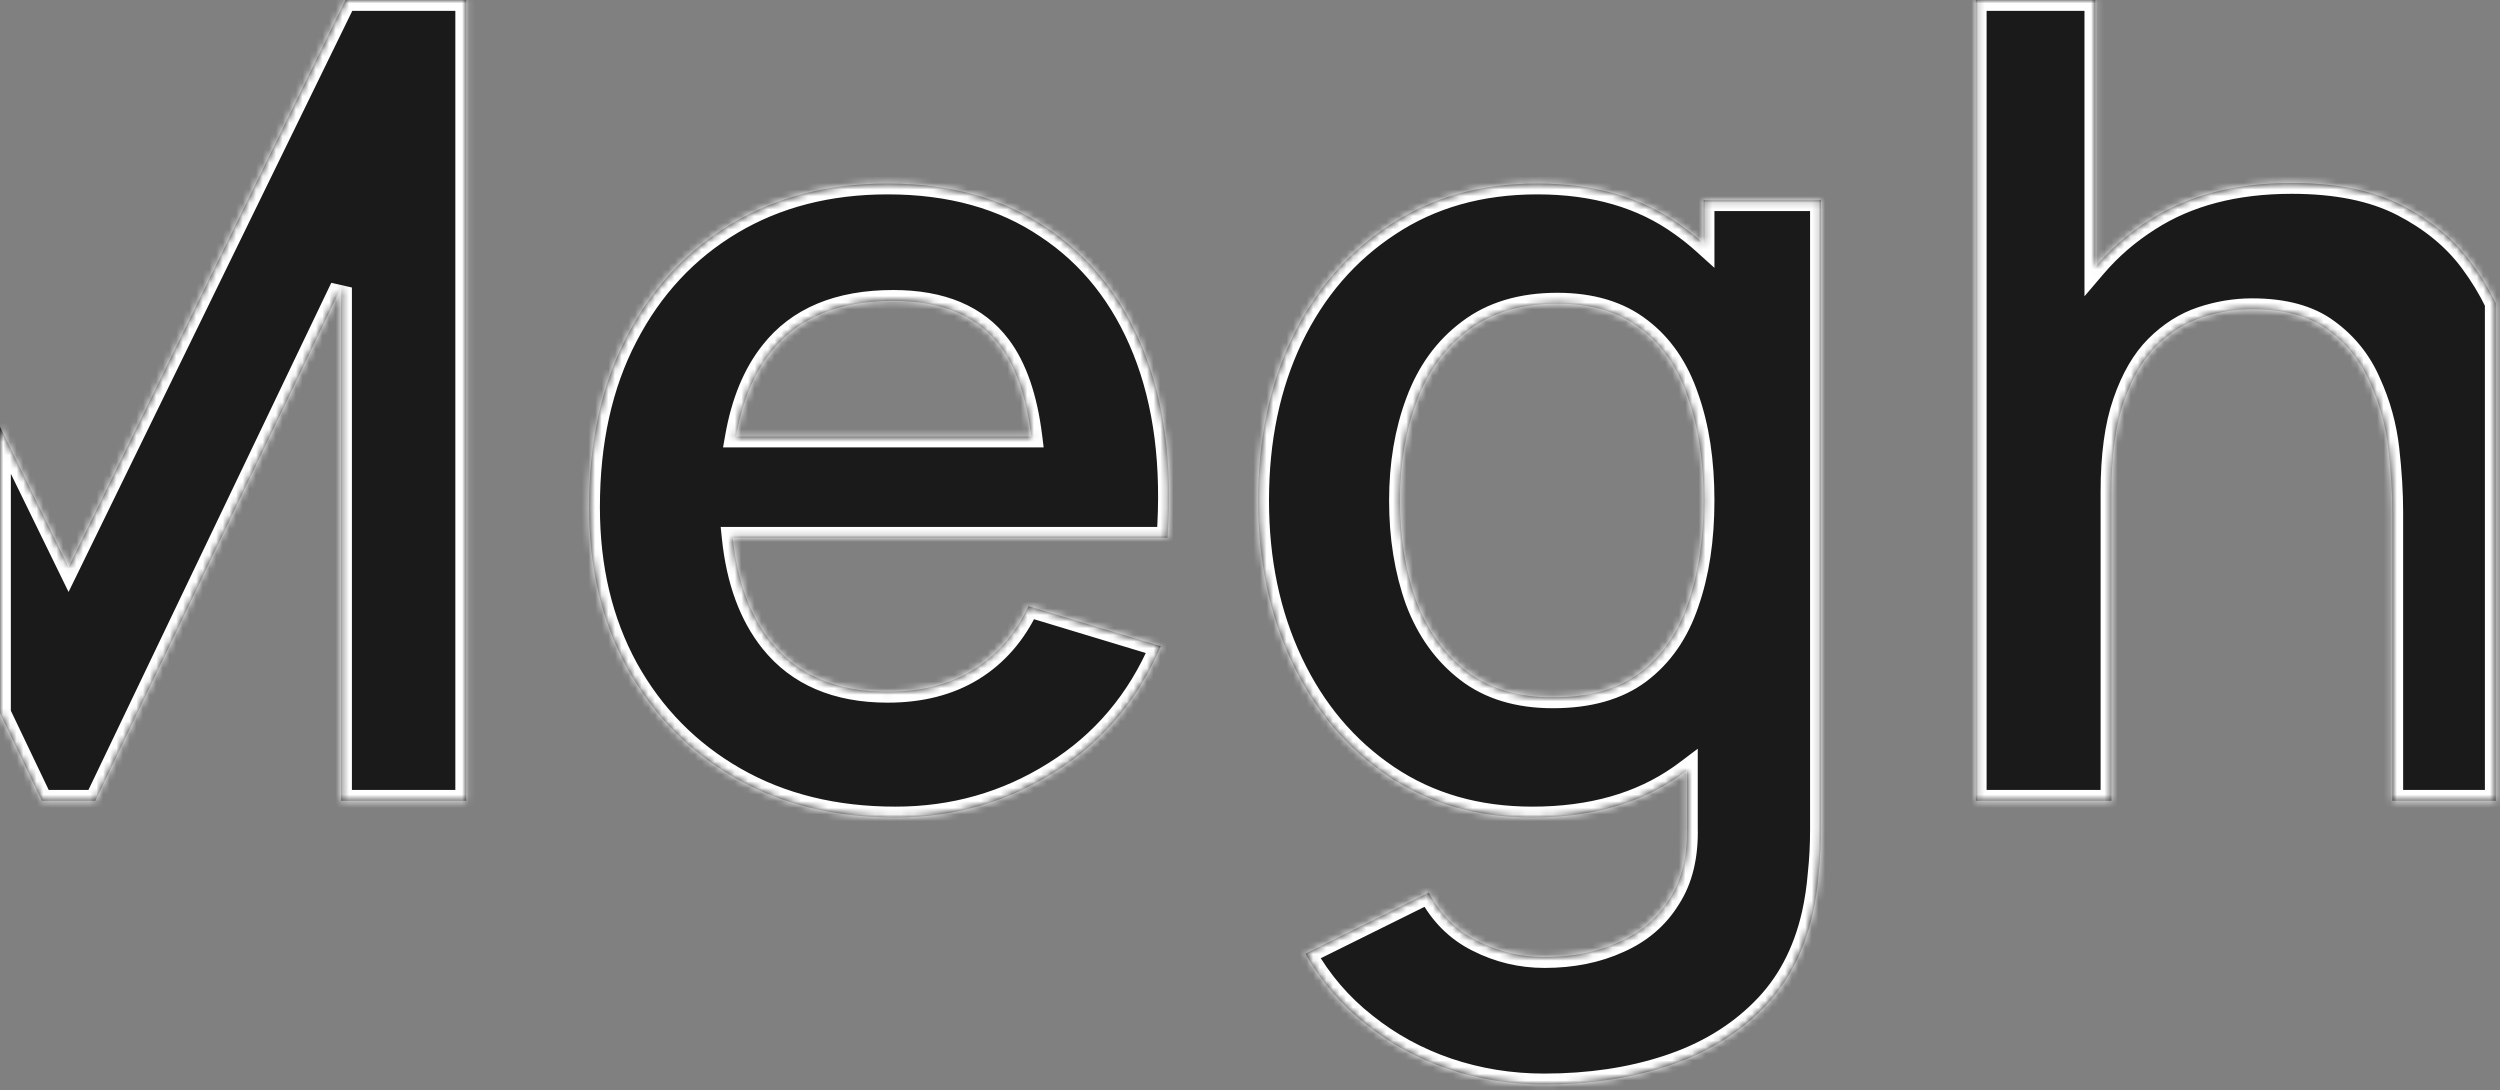 <?xml version="1.0" encoding="utf-8"?>
<svg xmlns="http://www.w3.org/2000/svg" fill="none" height="100%" overflow="visible" preserveAspectRatio="none" style="display: block;" viewBox="0 0 376 164" width="100%">
<rect x="0" y="0" width="376" height="164" fill="#808080" stroke="none"/>
<g id="Subtract">
<mask fill="white" id="path-1-inside-1_0_507">
<path d="M231.211 27.602C239.798 27.602 246.991 29.692 252.79 33.874C253.993 34.722 255.136 35.636 256.219 36.613V30.11H273.867V124.791C273.867 127.077 273.755 129.251 273.532 131.314C273.365 133.433 273.058 135.497 272.612 137.504C271.274 143.359 268.71 148.155 264.918 151.891C261.126 155.682 256.414 158.498 250.782 160.338C245.206 162.178 239.017 163.098 232.214 163.098C227.196 163.098 222.372 162.317 217.744 160.756C213.172 159.195 209.046 156.937 205.366 153.981C201.686 151.082 198.675 147.569 196.333 143.442L214.9 134.242C216.629 137.532 219.055 139.957 222.178 141.519C225.356 143.136 228.729 143.944 232.298 143.944C236.48 143.944 240.216 143.192 243.506 141.687C246.796 140.237 249.333 138.062 251.117 135.162C252.957 132.318 253.821 128.749 253.71 124.456V115.886C253.353 116.155 252.99 116.42 252.622 116.678C246.656 120.86 239.268 122.951 230.458 122.951C222.15 122.951 214.901 120.86 208.712 116.678C202.523 112.496 197.727 106.808 194.325 99.615C190.924 92.422 189.224 84.309 189.224 75.276C189.224 66.132 190.924 57.991 194.325 50.853C197.782 43.661 202.661 38 208.962 33.874C215.263 29.692 222.68 27.602 231.211 27.602ZM133.509 27.602C142.876 27.602 150.822 29.804 157.346 34.209C163.925 38.558 168.805 44.72 171.983 52.693C175.162 60.667 176.36 70.063 175.579 80.88H110.2C110.877 87.366 112.791 92.579 115.944 96.52C119.959 101.539 125.814 104.048 133.509 104.048C138.471 104.048 142.737 102.961 146.306 100.786C149.93 98.556 152.718 95.35 154.67 91.168L174.576 97.189C171.119 105.33 165.765 111.659 158.517 116.176C151.324 120.692 143.378 122.951 134.68 122.951C125.535 122.951 117.505 120.972 110.591 117.013C103.677 113.054 98.268 107.561 94.365 100.535C90.518 93.509 88.594 85.424 88.594 76.279C88.594 66.41 90.49 57.851 94.281 50.602C98.073 43.298 103.343 37.638 110.09 33.623C116.837 29.608 124.643 27.602 133.509 27.602ZM70.115 120.441H51.296V43.242L14.327 120.441H6.298L0 107.26V64.19L10.312 85.312L51.965 0H70.115V120.441ZM315.137 40.132C317.442 37.428 320.146 35.091 323.25 33.121C329.049 29.385 336.187 27.518 344.662 27.518C351.353 27.518 356.873 28.633 361.223 30.863C365.572 33.094 369.029 35.938 371.594 39.395C373.072 41.387 374.327 43.453 375.36 45.594V120.441H359.801V76.949C359.801 74.106 359.605 70.954 359.215 67.497C358.824 64.04 357.905 60.722 356.455 57.544C355.061 54.31 352.942 51.662 350.099 49.599C347.311 47.536 343.519 46.504 338.724 46.504C336.159 46.504 333.621 46.922 331.112 47.759C328.603 48.595 326.317 50.044 324.254 52.107C322.247 54.115 320.629 56.903 319.402 60.472C318.176 63.985 317.562 68.501 317.562 74.022V120.441H297.154V0H315.137V40.132ZM234.222 45.667C228.813 45.667 224.352 47.006 220.839 49.683C217.326 52.303 214.733 55.871 213.061 60.388C211.388 64.849 210.552 69.812 210.552 75.276C210.552 80.796 211.361 85.815 212.978 90.331C214.65 94.792 217.187 98.332 220.588 100.953C223.989 103.574 228.311 104.885 233.553 104.885C238.961 104.885 243.311 103.658 246.601 101.204C249.946 98.695 252.371 95.21 253.877 90.749C255.438 86.288 256.219 81.131 256.219 75.276C256.219 69.366 255.438 64.208 253.877 59.803C252.371 55.342 250.002 51.885 246.768 49.432C243.534 46.922 239.352 45.667 234.222 45.667ZM134.345 45.249C126.092 45.249 119.959 47.815 115.944 52.944C113.365 56.204 111.616 60.442 110.693 65.657H155.118C154.39 59.777 152.82 55.233 150.404 52.024C147.003 47.508 141.649 45.249 134.345 45.249Z"/>
</mask>
<path d="M231.211 27.602C239.798 27.602 246.991 29.692 252.79 33.874C253.993 34.722 255.136 35.636 256.219 36.613V30.11H273.867V124.791C273.867 127.077 273.755 129.251 273.532 131.314C273.365 133.433 273.058 135.497 272.612 137.504C271.274 143.359 268.71 148.155 264.918 151.891C261.126 155.682 256.414 158.498 250.782 160.338C245.206 162.178 239.017 163.098 232.214 163.098C227.196 163.098 222.372 162.317 217.744 160.756C213.172 159.195 209.046 156.937 205.366 153.981C201.686 151.082 198.675 147.569 196.333 143.442L214.9 134.242C216.629 137.532 219.055 139.957 222.178 141.519C225.356 143.136 228.729 143.944 232.298 143.944C236.48 143.944 240.216 143.192 243.506 141.687C246.796 140.237 249.333 138.062 251.117 135.162C252.957 132.318 253.821 128.749 253.71 124.456V115.886C253.353 116.155 252.99 116.42 252.622 116.678C246.656 120.86 239.268 122.951 230.458 122.951C222.15 122.951 214.901 120.86 208.712 116.678C202.523 112.496 197.727 106.808 194.325 99.615C190.924 92.422 189.224 84.309 189.224 75.276C189.224 66.132 190.924 57.991 194.325 50.853C197.782 43.661 202.661 38 208.962 33.874C215.263 29.692 222.68 27.602 231.211 27.602ZM133.509 27.602C142.876 27.602 150.822 29.804 157.346 34.209C163.925 38.558 168.805 44.72 171.983 52.693C175.162 60.667 176.36 70.063 175.579 80.88H110.2C110.877 87.366 112.791 92.579 115.944 96.52C119.959 101.539 125.814 104.048 133.509 104.048C138.471 104.048 142.737 102.961 146.306 100.786C149.93 98.556 152.718 95.35 154.67 91.168L174.576 97.189C171.119 105.33 165.765 111.659 158.517 116.176C151.324 120.692 143.378 122.951 134.68 122.951C125.535 122.951 117.505 120.972 110.591 117.013C103.677 113.054 98.268 107.561 94.365 100.535C90.518 93.509 88.594 85.424 88.594 76.279C88.594 66.41 90.49 57.851 94.281 50.602C98.073 43.298 103.343 37.638 110.09 33.623C116.837 29.608 124.643 27.602 133.509 27.602ZM70.115 120.441H51.296V43.242L14.327 120.441H6.298L0 107.26V64.19L10.312 85.312L51.965 0H70.115V120.441ZM315.137 40.132C317.442 37.428 320.146 35.091 323.25 33.121C329.049 29.385 336.187 27.518 344.662 27.518C351.353 27.518 356.873 28.633 361.223 30.863C365.572 33.094 369.029 35.938 371.594 39.395C373.072 41.387 374.327 43.453 375.36 45.594V120.441H359.801V76.949C359.801 74.106 359.605 70.954 359.215 67.497C358.824 64.04 357.905 60.722 356.455 57.544C355.061 54.31 352.942 51.662 350.099 49.599C347.311 47.536 343.519 46.504 338.724 46.504C336.159 46.504 333.621 46.922 331.112 47.759C328.603 48.595 326.317 50.044 324.254 52.107C322.247 54.115 320.629 56.903 319.402 60.472C318.176 63.985 317.562 68.501 317.562 74.022V120.441H297.154V0H315.137V40.132ZM234.222 45.667C228.813 45.667 224.352 47.006 220.839 49.683C217.326 52.303 214.733 55.871 213.061 60.388C211.388 64.849 210.552 69.812 210.552 75.276C210.552 80.796 211.361 85.815 212.978 90.331C214.65 94.792 217.187 98.332 220.588 100.953C223.989 103.574 228.311 104.885 233.553 104.885C238.961 104.885 243.311 103.658 246.601 101.204C249.946 98.695 252.371 95.21 253.877 90.749C255.438 86.288 256.219 81.131 256.219 75.276C256.219 69.366 255.438 64.208 253.877 59.803C252.371 55.342 250.002 51.885 246.768 49.432C243.534 46.922 239.352 45.667 234.222 45.667ZM134.345 45.249C126.092 45.249 119.959 47.815 115.944 52.944C113.365 56.204 111.616 60.442 110.693 65.657H155.118C154.39 59.777 152.82 55.233 150.404 52.024C147.003 47.508 141.649 45.249 134.345 45.249Z" fill="#1A1A1A"/>
<path d="M231.211 27.602L231.211 25.97H231.211V27.602ZM252.79 33.874L251.835 35.198L251.843 35.203L251.85 35.208L252.79 33.874ZM256.219 36.613L255.125 37.825L257.851 40.285V36.613H256.219ZM256.219 30.11V28.478H254.587V30.11H256.219ZM273.867 30.11H275.499V28.478H273.867V30.11ZM273.867 124.791L275.499 124.791V124.791H273.867ZM273.532 131.314L271.91 131.139L271.907 131.163L271.905 131.186L273.532 131.314ZM272.612 137.504L274.203 137.868L274.205 137.858L272.612 137.504ZM264.918 151.891L263.773 150.728L263.764 150.737L264.918 151.891ZM250.782 160.338L250.275 158.787L250.271 158.788L250.782 160.338ZM232.214 163.098L232.214 164.73H232.214V163.098ZM217.744 160.756L217.217 162.3L217.222 162.302L217.744 160.756ZM205.366 153.981L206.388 152.709L206.382 152.704L206.376 152.7L205.366 153.981ZM196.333 143.442L195.608 141.98L194.062 142.747L194.914 144.248L196.333 143.442ZM214.9 134.242L216.345 133.483L215.604 132.072L214.176 132.78L214.9 134.242ZM222.178 141.519L222.918 140.064L222.908 140.059L222.178 141.519ZM232.298 143.944L232.298 145.576H232.298V143.944ZM243.506 141.687L242.848 140.193L242.837 140.198L242.827 140.203L243.506 141.687ZM251.117 135.162L249.747 134.276L249.737 134.291L249.727 134.307L251.117 135.162ZM253.71 124.456H252.078V124.477L252.079 124.498L253.71 124.456ZM253.71 115.886H255.342V112.608L252.726 114.583L253.71 115.886ZM252.622 116.678L253.559 118.014L253.559 118.014L252.622 116.678ZM230.458 122.951L230.458 124.583L230.458 124.583L230.458 122.951ZM208.712 116.678L207.798 118.03L207.798 118.03L208.712 116.678ZM194.325 99.615L192.85 100.313L192.85 100.313L194.325 99.615ZM189.224 75.276L187.592 75.276L187.592 75.276L189.224 75.276ZM194.325 50.853L192.854 50.147L192.852 50.151L194.325 50.853ZM208.962 33.874L209.856 35.239L209.864 35.234L208.962 33.874ZM133.509 27.602L133.509 25.97H133.509V27.602ZM157.346 34.209L156.432 35.562L156.439 35.566L156.446 35.57L157.346 34.209ZM171.983 52.693L173.499 52.089L173.499 52.089L171.983 52.693ZM175.579 80.88V82.512H177.098L177.207 80.997L175.579 80.88ZM110.2 80.88V79.248H108.389L108.577 81.049L110.2 80.88ZM115.944 96.52L114.67 97.54L114.67 97.54L115.944 96.52ZM133.509 104.048L133.509 105.68L133.509 105.68L133.509 104.048ZM146.306 100.786L147.155 102.18L147.161 102.176L146.306 100.786ZM154.67 91.168L155.142 89.606L153.789 89.197L153.191 90.478L154.67 91.168ZM174.576 97.189L176.078 97.827L176.789 96.154L175.049 95.627L174.576 97.189ZM158.517 116.176L157.654 114.791L157.649 114.794L158.517 116.176ZM134.68 122.951L134.68 124.583L134.68 124.583L134.68 122.951ZM110.591 117.013L109.78 118.429L109.78 118.429L110.591 117.013ZM94.365 100.535L92.934 101.319L92.939 101.328L94.365 100.535ZM88.594 76.279L86.962 76.279V76.279H88.594ZM94.281 50.602L95.727 51.359L95.73 51.354L94.281 50.602ZM110.09 33.623L109.255 32.221L109.255 32.221L110.09 33.623ZM70.115 120.441V122.073H71.747V120.441H70.115ZM51.296 120.441H49.664V122.073H51.296V120.441ZM51.296 43.242H52.928L49.824 42.537L51.296 43.242ZM14.327 120.441V122.073H15.355L15.799 121.146L14.327 120.441ZM6.298 120.441L4.825 121.145L5.269 122.073H6.298V120.441ZM0 107.26H-1.632V107.63L-1.473 107.963L0 107.26ZM0 64.19L1.467 63.474L-1.632 64.19H0ZM10.312 85.312L8.846 86.028L10.312 89.032L11.779 86.028L10.312 85.312ZM51.965 0V-1.632H50.946L50.498 -0.716L51.965 0ZM70.115 0H71.747V-1.632H70.115V0ZM315.137 40.132H313.505V44.562L316.379 41.191L315.137 40.132ZM323.25 33.121L324.124 34.499L324.134 34.493L323.25 33.121ZM344.662 27.518L344.662 25.886H344.662V27.518ZM361.223 30.863L361.967 29.411L361.967 29.411L361.223 30.863ZM371.594 39.395L370.283 40.367L370.283 40.367L371.594 39.395ZM375.36 45.594H376.992V45.22L376.83 44.884L375.36 45.594ZM375.36 120.441V122.073H376.992V120.441H375.36ZM359.801 120.441H358.169V122.073H359.801V120.441ZM359.215 67.497L360.837 67.314L360.837 67.314L359.215 67.497ZM356.455 57.544L354.956 58.19L354.963 58.206L354.97 58.221L356.455 57.544ZM350.099 49.599L349.128 50.91L349.134 50.915L349.14 50.92L350.099 49.599ZM338.724 46.504L338.724 44.872H338.724V46.504ZM331.112 47.759L330.596 46.211L330.596 46.211L331.112 47.759ZM324.254 52.107L323.1 50.953L323.1 50.953L324.254 52.107ZM319.402 60.472L320.943 61.01L320.946 61.002L319.402 60.472ZM317.562 120.441V122.073H319.195V120.441H317.562ZM297.154 120.441H295.522V122.073H297.154V120.441ZM297.154 0V-1.632H295.522V0H297.154ZM315.137 0H316.769V-1.632H315.137V0ZM234.222 45.667L234.222 44.035H234.222V45.667ZM220.839 49.683L221.815 50.991L221.821 50.986L221.828 50.981L220.839 49.683ZM213.061 60.388L214.589 60.961L214.591 60.955L213.061 60.388ZM210.552 75.276L208.92 75.276L208.92 75.276L210.552 75.276ZM212.978 90.331L211.441 90.881L211.445 90.893L211.449 90.904L212.978 90.331ZM220.588 100.953L219.592 102.246L219.592 102.246L220.588 100.953ZM233.553 104.885L233.553 106.517L233.553 106.517L233.553 104.885ZM246.601 101.204L247.576 102.512L247.58 102.51L246.601 101.204ZM253.877 90.749L252.337 90.21L252.334 90.219L252.331 90.227L253.877 90.749ZM256.219 75.276L257.851 75.276V75.276H256.219ZM253.877 59.803L252.331 60.325L252.335 60.336L252.339 60.348L253.877 59.803ZM246.768 49.432L245.767 50.721L245.774 50.727L245.781 50.732L246.768 49.432ZM134.345 45.249L134.345 43.617L134.345 43.617L134.345 45.249ZM115.944 52.944L117.224 53.957L117.23 53.95L115.944 52.944ZM110.693 65.657L109.086 65.373L108.747 67.289H110.693V65.657ZM155.118 65.657V67.289H156.965L156.738 65.457L155.118 65.657ZM150.404 52.024L151.708 51.043L151.708 51.043L150.404 52.024ZM231.211 27.602L231.211 29.234C239.526 29.234 246.367 31.254 251.835 35.198L252.79 33.874L253.745 32.55C247.615 28.13 240.07 25.97 231.211 25.97L231.211 27.602ZM252.79 33.874L251.85 35.208C252.999 36.018 254.091 36.891 255.125 37.825L256.219 36.613L257.312 35.402C256.181 34.381 254.987 33.426 253.73 32.54L252.79 33.874ZM256.219 36.613H257.851V30.11H256.219H254.587V36.613H256.219ZM256.219 30.11V31.742H273.867V30.11V28.478H256.219V30.11ZM273.867 30.11H272.235V124.791H273.867H275.499V30.11H273.867ZM273.867 124.791L272.235 124.791C272.235 127.024 272.126 129.14 271.91 131.139L273.532 131.314L275.155 131.49C275.385 129.363 275.499 127.13 275.499 124.791L273.867 124.791ZM273.532 131.314L271.905 131.186C271.744 133.232 271.448 135.219 271.019 137.15L272.612 137.504L274.205 137.858C274.669 135.774 274.986 133.635 275.159 131.443L273.532 131.314ZM272.612 137.504L271.021 137.14C269.743 142.732 267.315 147.238 263.773 150.728L264.918 151.891L266.063 153.053C270.104 149.072 272.805 143.985 274.203 137.868L272.612 137.504ZM264.918 151.891L263.764 150.737C260.172 154.328 255.689 157.018 250.275 158.787L250.782 160.338L251.289 161.889C257.139 159.978 262.08 157.036 266.072 153.045L264.918 151.891ZM250.782 160.338L250.271 158.788C244.884 160.566 238.87 161.466 232.214 161.466V163.098V164.73C239.163 164.73 245.529 163.79 251.294 161.888L250.782 160.338ZM232.214 163.098L232.214 161.466C227.368 161.466 222.721 160.712 218.266 159.209L217.744 160.756L217.222 162.302C222.023 163.922 227.023 164.73 232.214 164.73L232.214 163.098ZM217.744 160.756L218.272 159.211C213.875 157.71 209.917 155.543 206.388 152.709L205.366 153.981L204.344 155.254C208.176 158.33 212.47 160.679 217.217 162.3L217.744 160.756ZM205.366 153.981L206.376 152.7C202.864 149.933 199.991 146.582 197.752 142.637L196.333 143.442L194.914 144.248C197.359 148.556 200.508 152.231 204.356 155.263L205.366 153.981ZM196.333 143.442L197.058 144.905L215.625 135.705L214.9 134.242L214.176 132.78L195.608 141.98L196.333 143.442ZM214.9 134.242L213.456 135.001C215.332 138.573 217.999 141.254 221.448 142.978L222.178 141.519L222.908 140.059C220.111 138.66 217.925 136.491 216.345 133.483L214.9 134.242ZM222.178 141.519L221.438 142.973C224.845 144.707 228.472 145.576 232.298 145.576L232.298 143.944L232.298 142.312C228.986 142.312 225.867 141.564 222.918 140.064L222.178 141.519ZM232.298 143.944V145.576C236.678 145.576 240.651 144.788 244.185 143.171L243.506 141.687L242.827 140.203C239.781 141.596 236.282 142.312 232.298 142.312V143.944ZM243.506 141.687L244.164 143.18C247.739 141.605 250.539 139.215 252.507 136.017L251.117 135.162L249.727 134.307C248.126 136.908 245.852 138.869 242.848 140.193L243.506 141.687ZM251.117 135.162L252.487 136.049C254.549 132.863 255.459 128.948 255.341 124.414L253.71 124.456L252.079 124.498C252.184 128.551 251.366 131.774 249.747 134.276L251.117 135.162ZM253.71 124.456H255.342V115.886H253.71H252.078V124.456H253.71ZM253.71 115.886L252.726 114.583C252.384 114.842 252.037 115.095 251.685 115.341L252.622 116.678L253.559 118.014C253.943 117.745 254.322 117.469 254.693 117.188L253.71 115.886ZM252.622 116.678L251.685 115.341C246.047 119.294 239.004 121.319 230.458 121.319L230.458 122.951L230.458 124.583C239.532 124.583 247.265 122.426 253.559 118.014L252.622 116.678ZM230.458 122.951V121.319C222.438 121.319 215.515 119.305 209.626 115.325L208.712 116.678L207.798 118.03C214.287 122.414 221.862 124.583 230.458 124.583V122.951ZM208.712 116.678L209.626 115.325C203.695 111.318 199.085 105.864 195.801 98.918L194.325 99.615L192.85 100.313C196.368 107.753 201.35 113.673 207.798 118.03L208.712 116.678ZM194.325 99.615L195.801 98.918C192.516 91.971 190.856 84.101 190.856 75.276L189.224 75.276L187.592 75.276C187.592 84.518 189.332 92.874 192.85 100.313L194.325 99.615ZM189.224 75.276H190.856C190.856 66.337 192.517 58.442 195.798 51.556L194.325 50.853L192.852 50.151C189.331 57.54 187.592 65.927 187.592 75.276H189.224ZM194.325 50.853L195.796 51.56C199.132 44.619 203.819 39.193 209.856 35.239L208.962 33.874L208.068 32.509C201.503 36.808 196.432 42.702 192.854 50.147L194.325 50.853ZM208.962 33.874L209.864 35.234C215.864 31.252 222.958 29.234 231.211 29.234V27.602V25.97C222.401 25.97 214.661 28.133 208.059 32.514L208.962 33.874ZM133.509 27.602L133.509 29.234C142.614 29.234 150.226 31.371 156.432 35.562L157.346 34.209L158.259 32.856C151.417 28.237 143.139 25.97 133.509 25.97L133.509 27.602ZM157.346 34.209L156.446 35.57C162.723 39.72 167.401 45.605 170.467 53.298L171.983 52.693L173.499 52.089C170.209 43.835 165.128 37.397 158.246 32.847L157.346 34.209ZM171.983 52.693L170.467 53.298C173.534 60.99 174.719 70.128 173.951 80.762L175.579 80.88L177.207 80.997C178.001 69.997 176.79 60.344 173.499 52.089L171.983 52.693ZM175.579 80.88V79.248H110.2V80.88V82.512H175.579V80.88ZM110.2 80.88L108.577 81.049C109.277 87.756 111.272 93.293 114.67 97.54L115.944 96.52L117.219 95.501C114.311 91.866 112.477 86.975 111.823 80.71L110.2 80.88ZM115.944 96.52L114.67 97.54C119.057 103.023 125.427 105.68 133.509 105.68V104.048V102.416C126.201 102.416 120.862 100.055 117.219 95.501L115.944 96.52ZM133.509 104.048L133.509 105.68C138.714 105.68 143.286 104.537 147.155 102.18L146.306 100.786L145.456 99.392C142.188 101.384 138.229 102.416 133.509 102.416L133.509 104.048ZM146.306 100.786L147.161 102.176C151.08 99.764 154.074 96.304 156.149 91.858L154.67 91.168L153.191 90.478C151.363 94.396 148.78 97.347 145.45 99.396L146.306 100.786ZM154.67 91.168L154.197 92.73L174.104 98.752L174.576 97.189L175.049 95.627L155.142 89.606L154.67 91.168ZM174.576 97.189L173.074 96.552C169.743 104.395 164.607 110.458 157.654 114.791L158.517 116.176L159.38 117.561C166.924 112.86 172.495 106.266 176.078 97.827L174.576 97.189ZM158.517 116.176L157.649 114.794C150.722 119.143 143.079 121.319 134.68 121.319L134.68 122.951L134.68 124.583C143.677 124.583 151.925 122.242 159.384 117.558L158.517 116.176ZM134.68 122.951V121.319C125.777 121.319 118.035 119.394 111.402 115.596L110.591 117.013L109.78 118.429C116.976 122.549 125.293 124.583 134.68 124.583V122.951ZM110.591 117.013L111.402 115.596C104.748 111.787 99.552 106.511 95.792 99.743L94.365 100.535L92.939 101.328C96.985 108.611 102.605 114.321 109.78 118.429L110.591 117.013ZM94.365 100.535L95.797 99.751C92.099 92.998 90.226 85.189 90.226 76.279H88.594H86.962C86.962 85.659 88.937 94.021 92.934 101.319L94.365 100.535ZM88.594 76.279L90.226 76.279C90.226 66.62 92.081 58.331 95.727 51.359L94.281 50.602L92.835 49.846C88.899 57.372 86.962 66.201 86.962 76.279L88.594 76.279ZM94.281 50.602L95.73 51.354C99.388 44.306 104.452 38.877 110.924 35.026L110.09 33.623L109.255 32.221C102.234 36.398 96.757 42.29 92.833 49.851L94.281 50.602ZM110.09 33.623L110.924 35.026C117.387 31.18 124.898 29.234 133.509 29.234V27.602V25.97C124.388 25.97 116.286 28.037 109.255 32.221L110.09 33.623ZM70.115 120.441V118.809H51.296V120.441V122.073H70.115V120.441ZM51.296 120.441H52.928V43.242H51.296H49.664V120.441H51.296ZM51.296 43.242L49.824 42.537L12.855 119.737L14.327 120.441L15.799 121.146L52.768 43.947L51.296 43.242ZM14.327 120.441V118.809H6.298V120.441V122.073H14.327V120.441ZM6.298 120.441L7.77 119.738L1.473 106.556L0 107.26L-1.473 107.963L4.825 121.145L6.298 120.441ZM0 107.26H1.632V64.19H0H-1.632V107.26H0ZM0 64.19L-1.467 64.906L8.846 86.028L10.312 85.312L11.779 84.597L1.467 63.474L0 64.19ZM10.312 85.312L11.779 86.028L53.431 0.716L51.965 0L50.498 -0.716L8.846 84.597L10.312 85.312ZM51.965 0V1.632H70.115V0V-1.632H51.965V0ZM70.115 0H68.483V120.441H70.115H71.747V0H70.115ZM315.137 40.132L316.379 41.191C318.574 38.615 321.154 36.384 324.124 34.499L323.25 33.121L322.376 31.743C319.139 33.797 316.309 36.24 313.895 39.073L315.137 40.132ZM323.25 33.121L324.134 34.493C329.615 30.962 336.428 29.15 344.662 29.15V27.518V25.886C335.945 25.886 328.483 27.808 322.366 31.749L323.25 33.121ZM344.662 27.518L344.662 29.15C351.185 29.15 356.428 30.239 360.478 32.316L361.223 30.863L361.967 29.411C357.319 27.027 351.521 25.886 344.662 25.886L344.662 27.518ZM361.223 30.863L360.478 32.316C364.634 34.447 367.887 37.137 370.283 40.367L371.594 39.395L372.904 38.422C370.171 34.738 366.509 31.74 361.967 29.411L361.223 30.863ZM371.594 39.395L370.283 40.367C371.702 42.28 372.903 44.259 373.891 46.303L375.36 45.594L376.83 44.884C375.75 42.648 374.441 40.493 372.904 38.422L371.594 39.395ZM375.36 45.594H373.728V120.441H375.36H376.992V45.594H375.36ZM375.36 120.441V118.809H359.801V120.441V122.073H375.36V120.441ZM359.801 120.441H361.433V76.949H359.801H358.169V120.441H359.801ZM359.801 76.949H361.433C361.433 74.032 361.232 70.819 360.837 67.314L359.215 67.497L357.593 67.68C357.978 71.09 358.169 74.178 358.169 76.949H359.801ZM359.215 67.497L360.837 67.314C360.427 63.685 359.461 60.201 357.94 56.867L356.455 57.544L354.97 58.221C356.349 61.243 357.222 64.395 357.593 67.68L359.215 67.497ZM356.455 57.544L357.954 56.898C356.444 53.395 354.139 50.513 351.057 48.278L350.099 49.599L349.14 50.92C351.746 52.81 353.678 55.225 354.956 58.19L356.455 57.544ZM350.099 49.599L351.069 48.287C347.911 45.95 343.737 44.872 338.724 44.872L338.724 46.504L338.724 48.136C343.3 48.136 346.71 49.122 349.128 50.91L350.099 49.599ZM338.724 46.504V44.872C335.978 44.872 333.266 45.321 330.596 46.211L331.112 47.759L331.628 49.307C333.977 48.524 336.34 48.136 338.724 48.136V46.504ZM331.112 47.759L330.596 46.211C327.823 47.135 325.323 48.73 323.1 50.953L324.254 52.107L325.408 53.261C327.31 51.359 329.383 50.055 331.628 49.307L331.112 47.759ZM324.254 52.107L323.1 50.953C320.869 53.184 319.141 56.212 317.859 59.941L319.402 60.472L320.946 61.002C322.117 57.594 323.624 55.045 325.408 53.261L324.254 52.107ZM319.402 60.472L317.862 59.934C316.553 63.682 315.93 68.398 315.93 74.022H317.562H319.195C319.195 68.604 319.798 64.287 320.943 61.01L319.402 60.472ZM317.562 74.022H315.93V120.441H317.562H319.195V74.022H317.562ZM317.562 120.441V118.809H297.154V120.441V122.073H317.562V120.441ZM297.154 120.441H298.786V0H297.154H295.522V120.441H297.154ZM297.154 0V1.632H315.137V0V-1.632H297.154V0ZM315.137 0H313.505V40.132H315.137H316.769V0H315.137ZM234.222 45.667V44.035C228.538 44.035 223.706 45.447 219.85 48.385L220.839 49.683L221.828 50.981C224.998 48.566 229.088 47.299 234.222 47.299V45.667ZM220.839 49.683L219.863 48.375C216.073 51.202 213.301 55.039 211.53 59.821L213.061 60.388L214.591 60.955C216.165 56.703 218.579 53.404 221.815 50.991L220.839 49.683ZM213.061 60.388L211.532 59.815C209.782 64.484 208.92 69.645 208.92 75.276H210.552H212.184C212.184 69.979 212.994 65.213 214.589 60.961L213.061 60.388ZM210.552 75.276L208.92 75.276C208.92 80.956 209.752 86.164 211.441 90.881L212.978 90.331L214.514 89.781C212.969 85.465 212.184 80.637 212.184 75.276L210.552 75.276ZM212.978 90.331L211.449 90.904C213.217 95.617 215.924 99.42 219.592 102.246L220.588 100.953L221.584 99.66C218.45 97.245 216.084 93.966 214.506 89.758L212.978 90.331ZM220.588 100.953L219.592 102.246C223.337 105.132 228.032 106.517 233.553 106.517V104.885V103.253C228.59 103.253 224.641 102.016 221.584 99.66L220.588 100.953ZM233.553 104.885L233.553 106.517C239.202 106.517 243.927 105.234 247.576 102.512L246.601 101.204L245.625 99.896C242.695 102.081 238.721 103.253 233.553 103.253L233.553 104.885ZM246.601 101.204L247.58 102.51C251.222 99.778 253.826 96.003 255.423 91.271L253.877 90.749L252.331 90.227C250.917 94.416 248.67 97.612 245.621 99.898L246.601 101.204ZM253.877 90.749L255.417 91.288C257.052 86.618 257.851 81.272 257.851 75.276L256.219 75.276L254.587 75.276C254.587 80.989 253.825 85.958 252.337 90.21L253.877 90.749ZM256.219 75.276H257.851C257.851 69.227 257.052 63.877 255.415 59.258L253.877 59.803L252.339 60.348C253.824 64.538 254.587 69.505 254.587 75.276H256.219ZM253.877 59.803L255.423 59.281C253.83 54.561 251.288 50.812 247.754 48.131L246.768 49.432L245.781 50.732C248.715 52.958 250.913 56.123 252.331 60.325L253.877 59.803ZM246.768 49.432L247.768 48.142C244.182 45.36 239.621 44.035 234.222 44.035L234.222 45.667L234.222 47.299C239.083 47.299 242.885 48.485 245.767 50.721L246.768 49.432ZM134.345 45.249L134.345 43.617C125.737 43.617 119.063 46.311 114.659 51.938L115.944 52.944L117.23 53.95C120.855 49.318 126.448 46.881 134.345 46.881L134.345 45.249ZM115.944 52.944L114.664 51.932C111.878 55.454 110.043 59.963 109.086 65.373L110.693 65.657L112.3 65.941C113.188 60.92 114.853 56.954 117.224 53.957L115.944 52.944ZM110.693 65.657V67.289H155.118V65.657V64.025H110.693V65.657ZM155.118 65.657L156.738 65.457C155.99 59.419 154.359 54.563 151.708 51.043L150.404 52.024L149.101 53.006C151.282 55.902 152.79 60.135 153.499 65.858L155.118 65.657ZM150.404 52.024L151.708 51.043C147.911 46.001 141.998 43.617 134.345 43.617V45.249V46.881C141.301 46.881 146.094 49.014 149.101 53.006L150.404 52.024Z" fill="white" mask="url(#path-1-inside-1_0_507)"/>
</g>
</svg>
